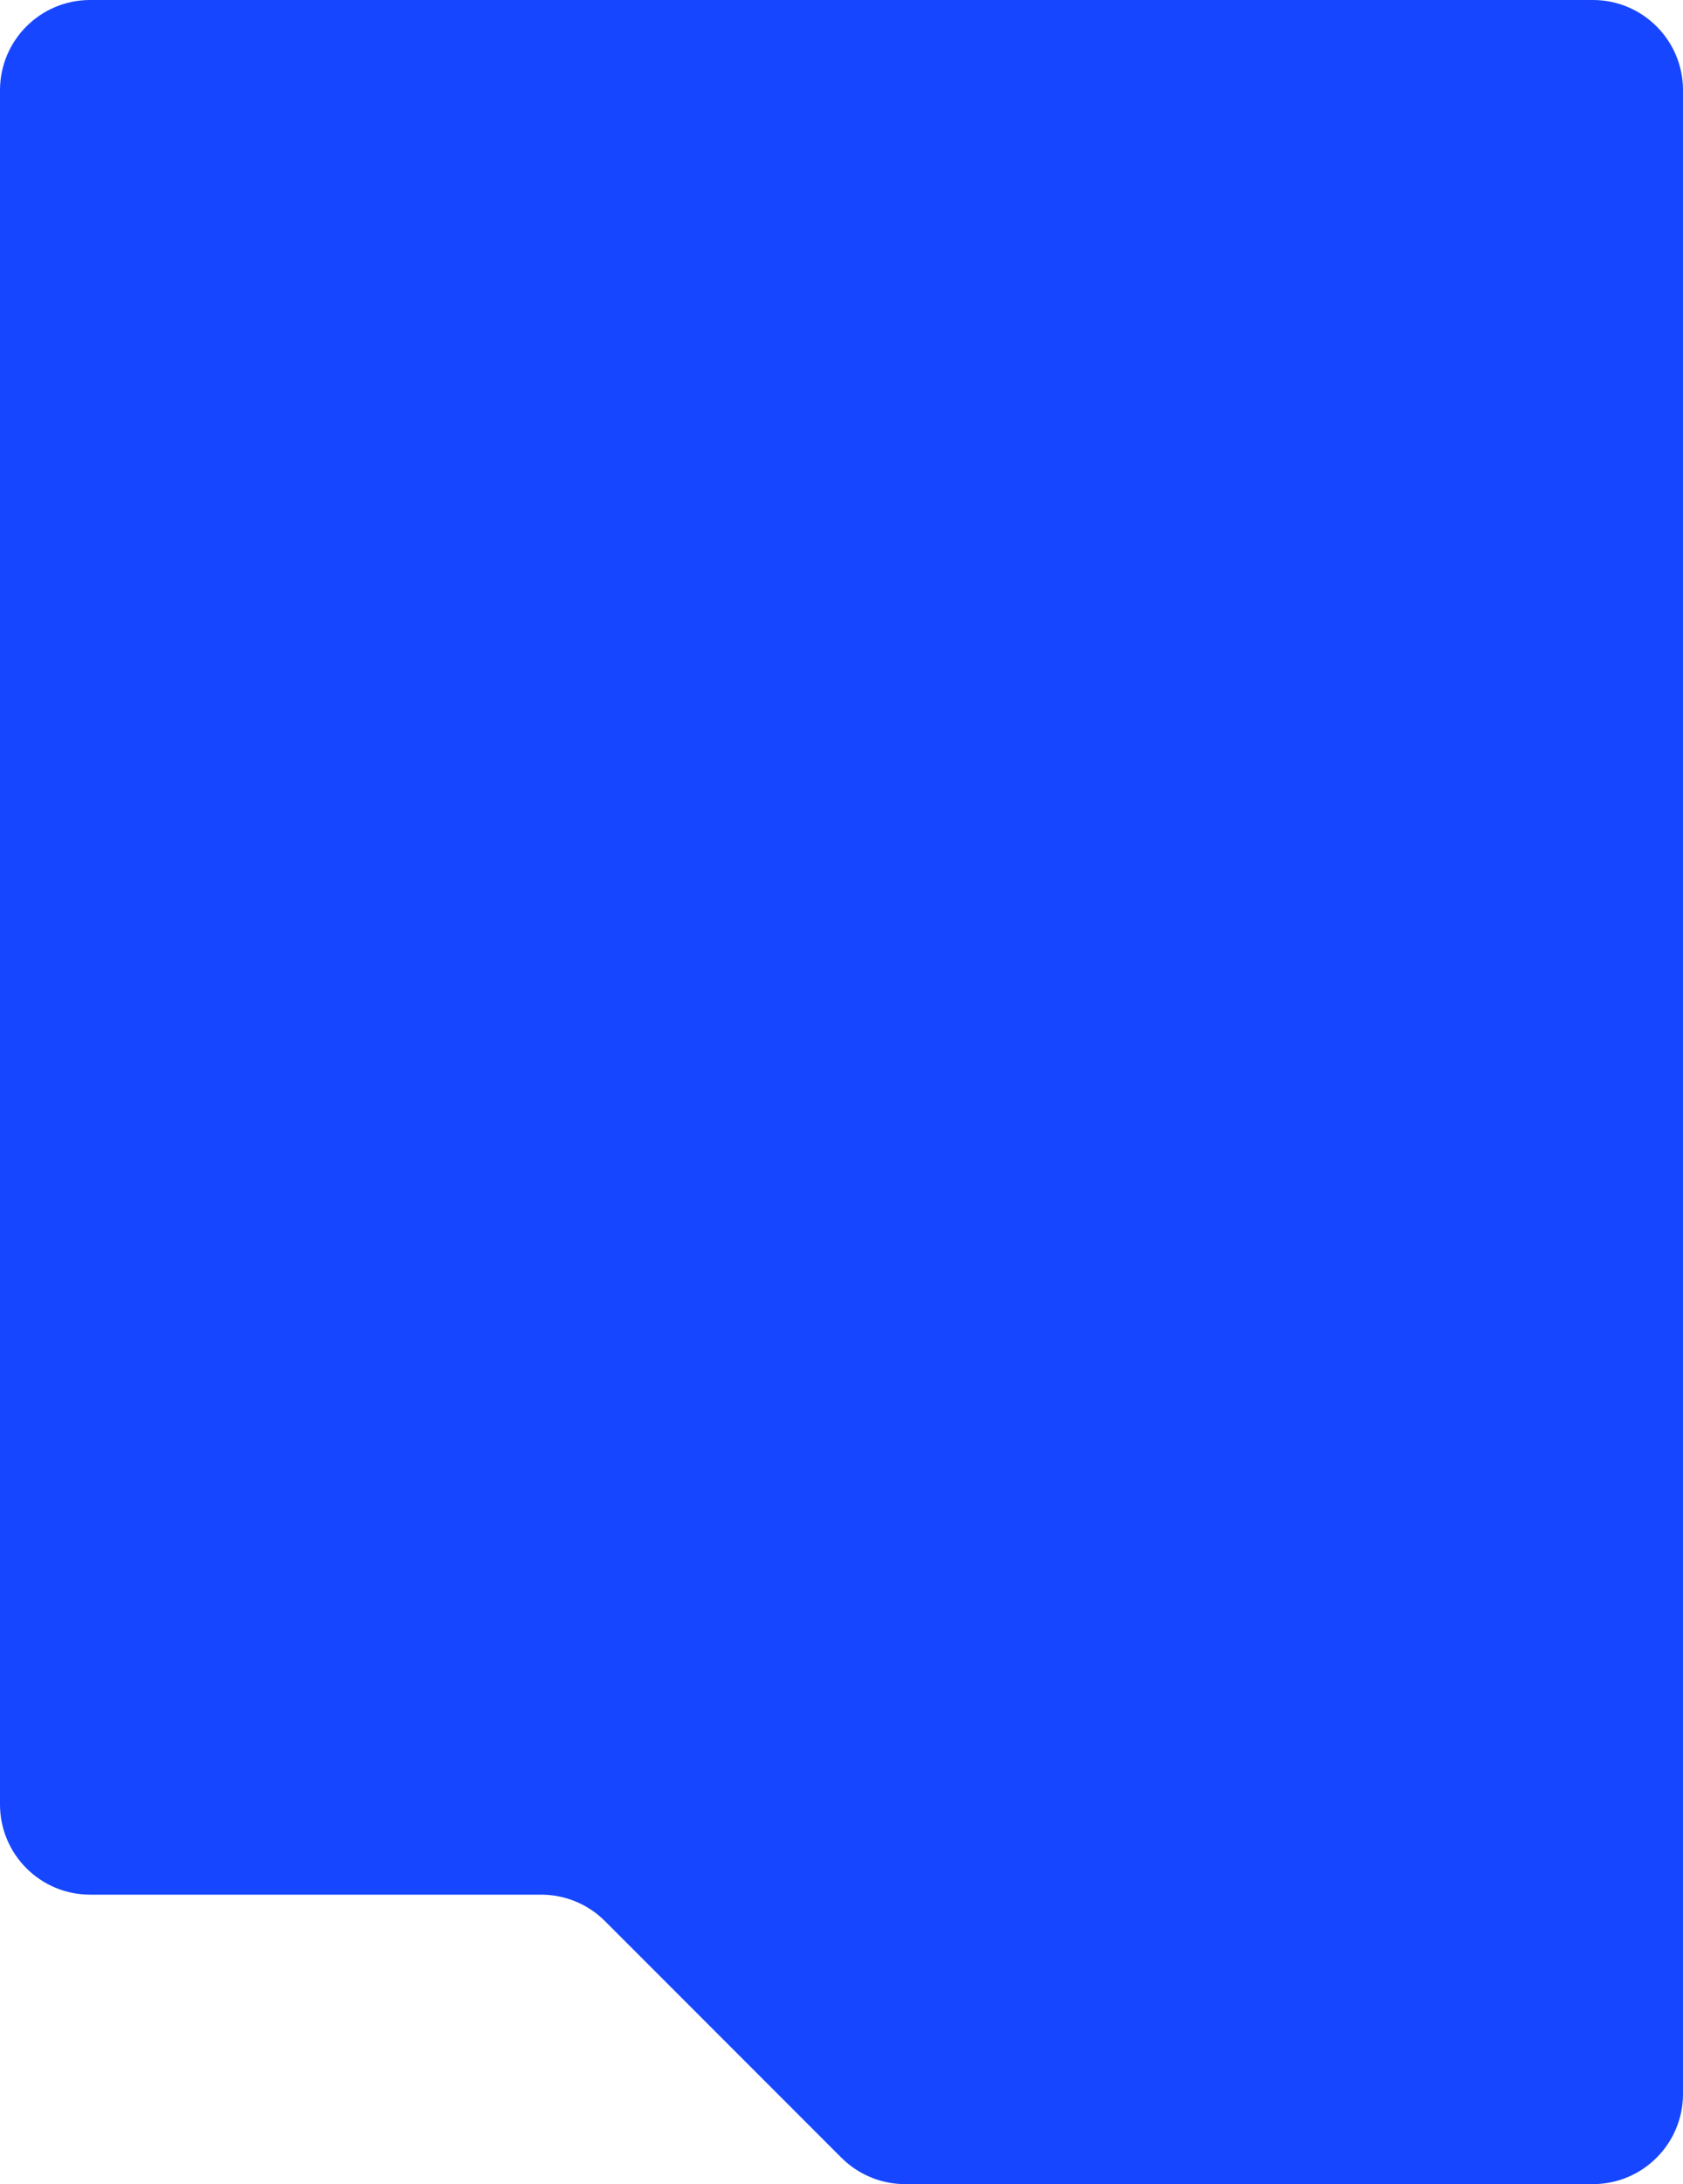 <?xml version="1.0" encoding="UTF-8"?> <svg xmlns="http://www.w3.org/2000/svg" width="448" height="581" viewBox="0 0 448 581" fill="none"><path d="M424 0H24C10.745 0 0 10.745 0 24V480C0 493.255 10.745 504 24 504H144.059C150.424 504 156.529 506.529 161.029 511.029L223.971 573.971C228.471 578.471 234.576 581 240.941 581H424C437.255 581 448 570.255 448 557V24C448 10.745 437.255 0 424 0Z" fill="#1646FF"></path></svg> 